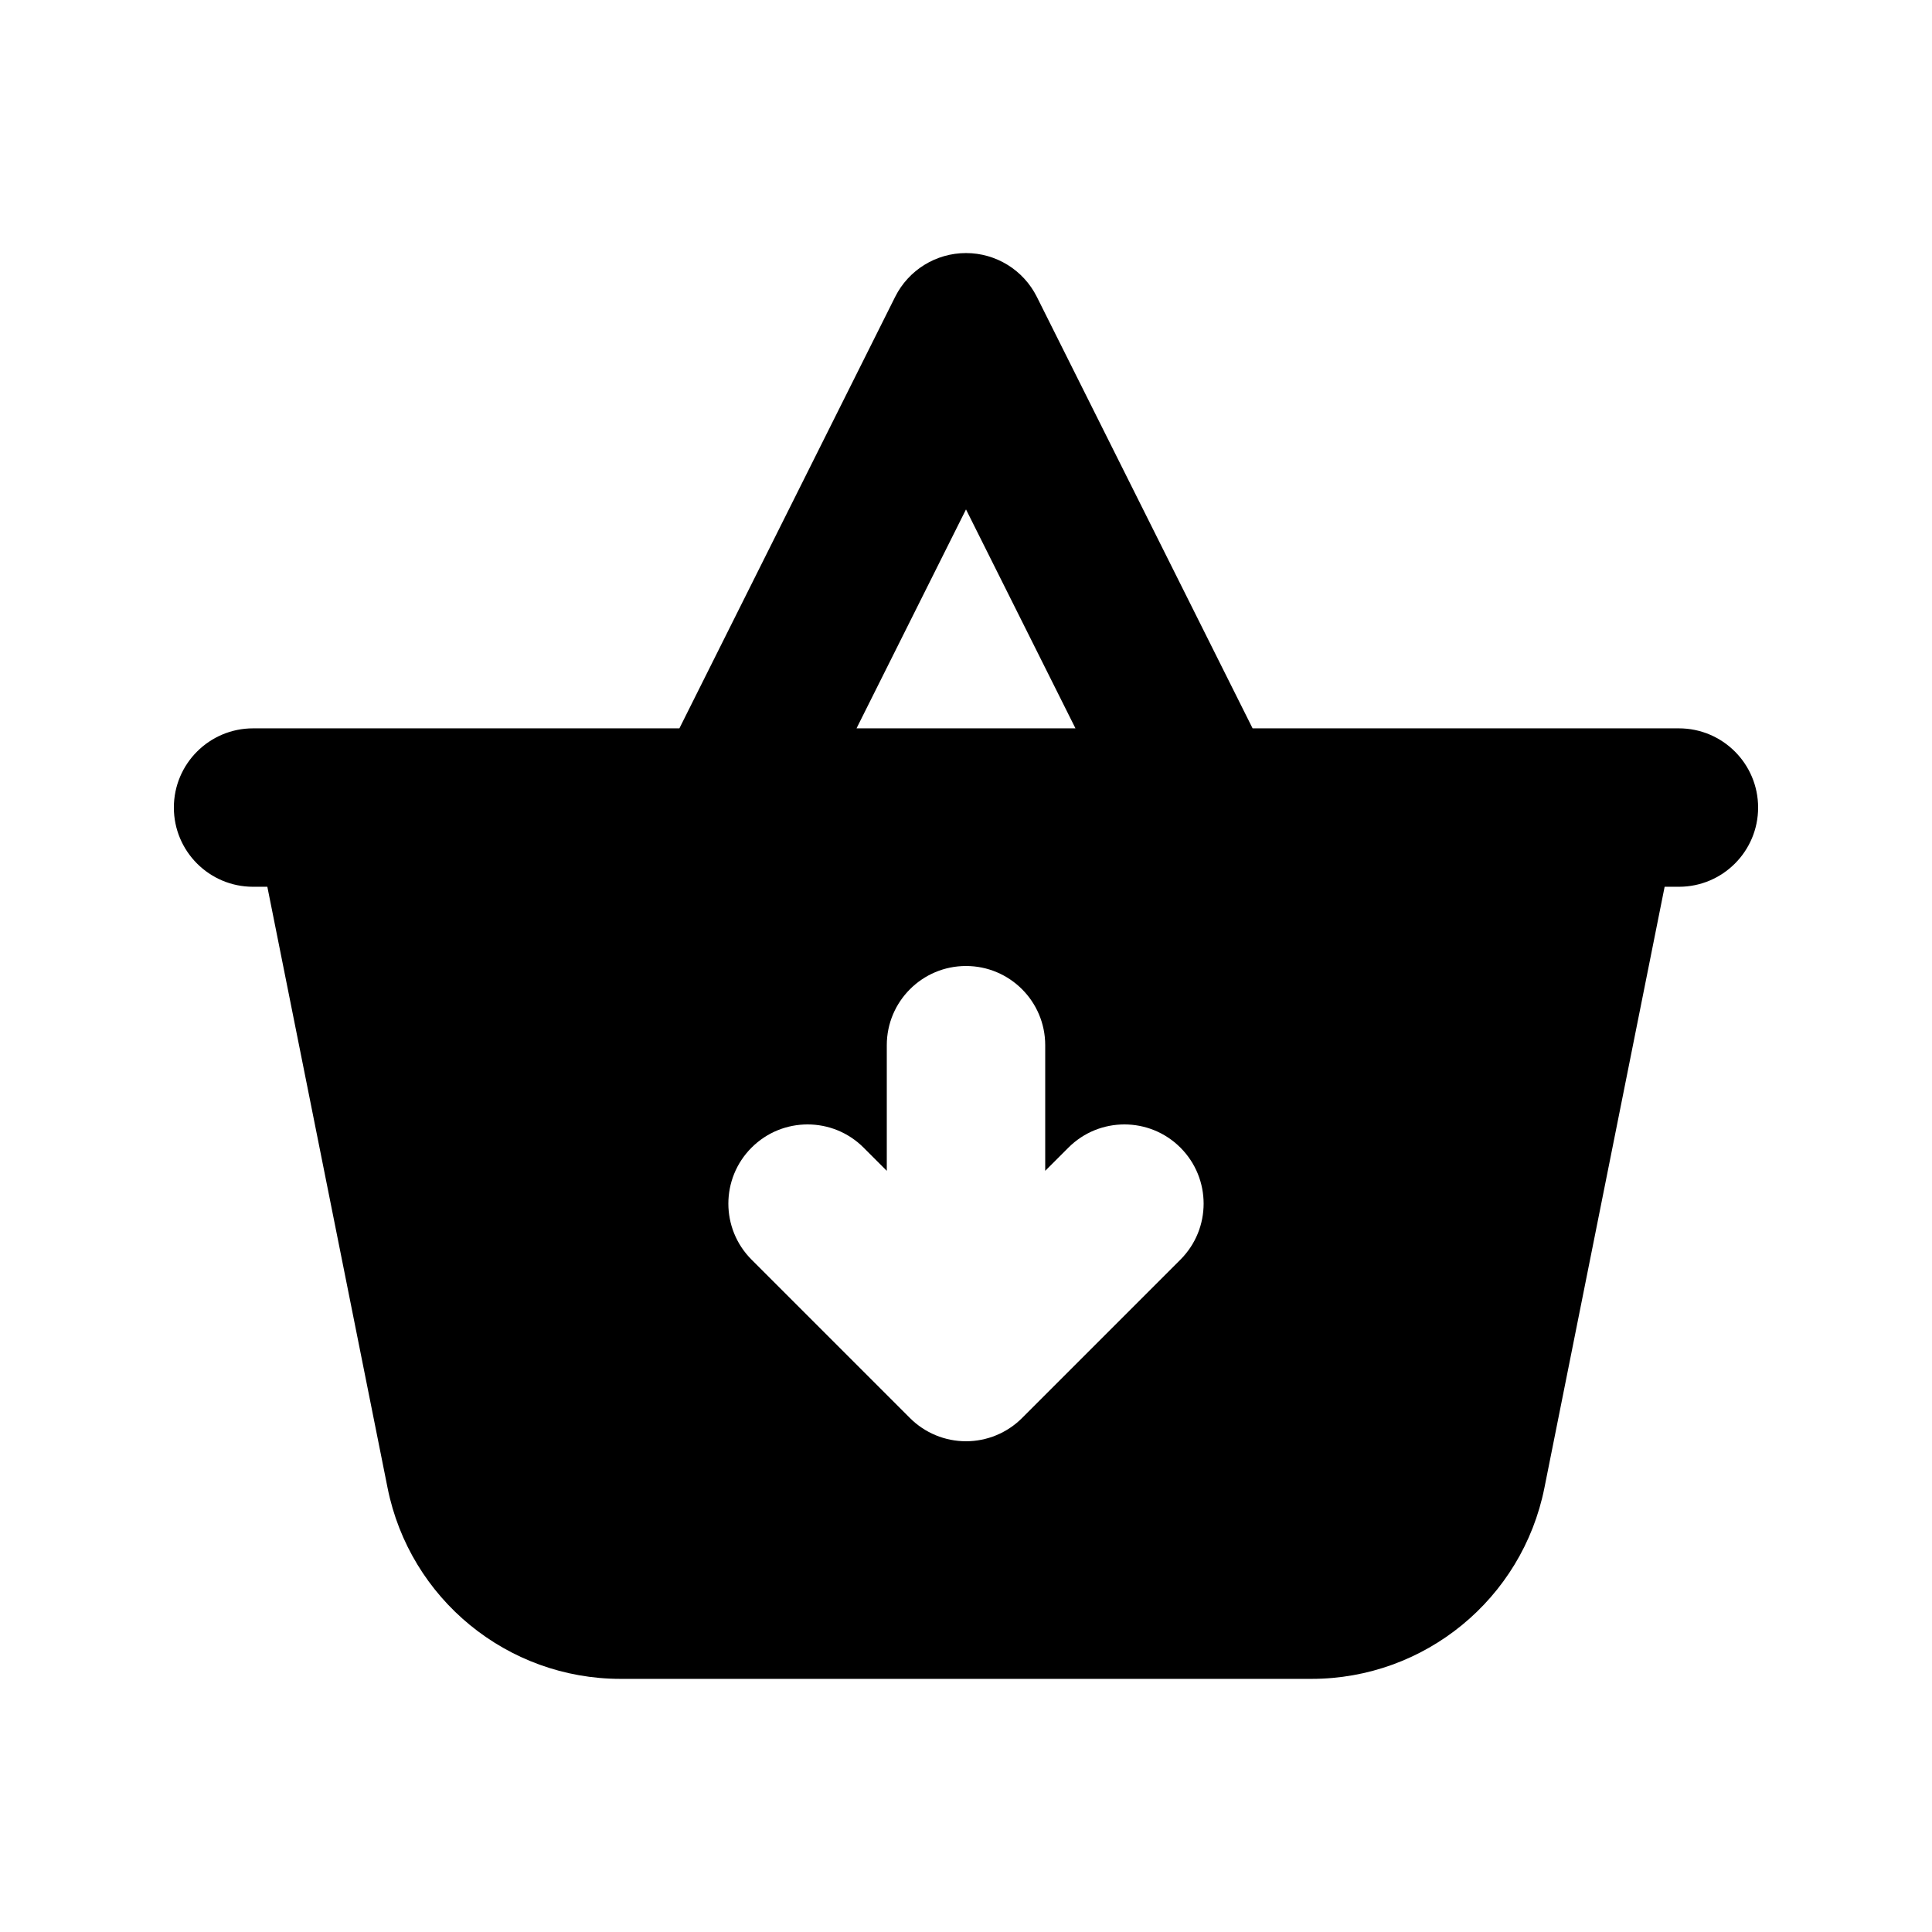 <?xml version="1.0" encoding="UTF-8"?>
<!-- Uploaded to: ICON Repo, www.svgrepo.com, Generator: ICON Repo Mixer Tools -->
<svg fill="#000000" width="800px" height="800px" version="1.1" viewBox="144 144 512 512" xmlns="http://www.w3.org/2000/svg">
 <path d="m588.93 337.02h-112.98l-57.176-114.35c-3.555-7.113-10.824-11.605-18.773-11.605-7.953 0-15.223 4.492-18.777 11.605l-57.176 114.35h-112.98c-11.594 0-20.992 9.398-20.992 20.992s9.398 20.992 20.992 20.992h3.781l31.859 159.29c5.887 29.438 31.734 50.625 61.754 50.625h183.07c30.02 0 55.867-21.188 61.754-50.625l31.859-159.29h3.781c11.594 0 20.992-9.398 20.992-20.992s-9.398-20.992-20.992-20.992zm-188.93-58.023 29.008 58.023h-58.02zm-56.828 198.82c-8.199-8.195-8.199-21.488 0-29.684 8.195-8.199 21.488-8.199 29.688 0l6.148 6.148v-33.289c0-11.594 9.398-20.992 20.992-20.992s20.992 9.398 20.992 20.992v33.289l6.148-6.148c8.195-8.199 21.488-8.199 29.684 0 8.199 8.195 8.199 21.488 0 29.684l-41.98 41.984c-3.938 3.938-9.277 6.148-14.844 6.148-5.57 0-10.91-2.211-14.844-6.148z" fill-rule="evenodd"/>
</svg>